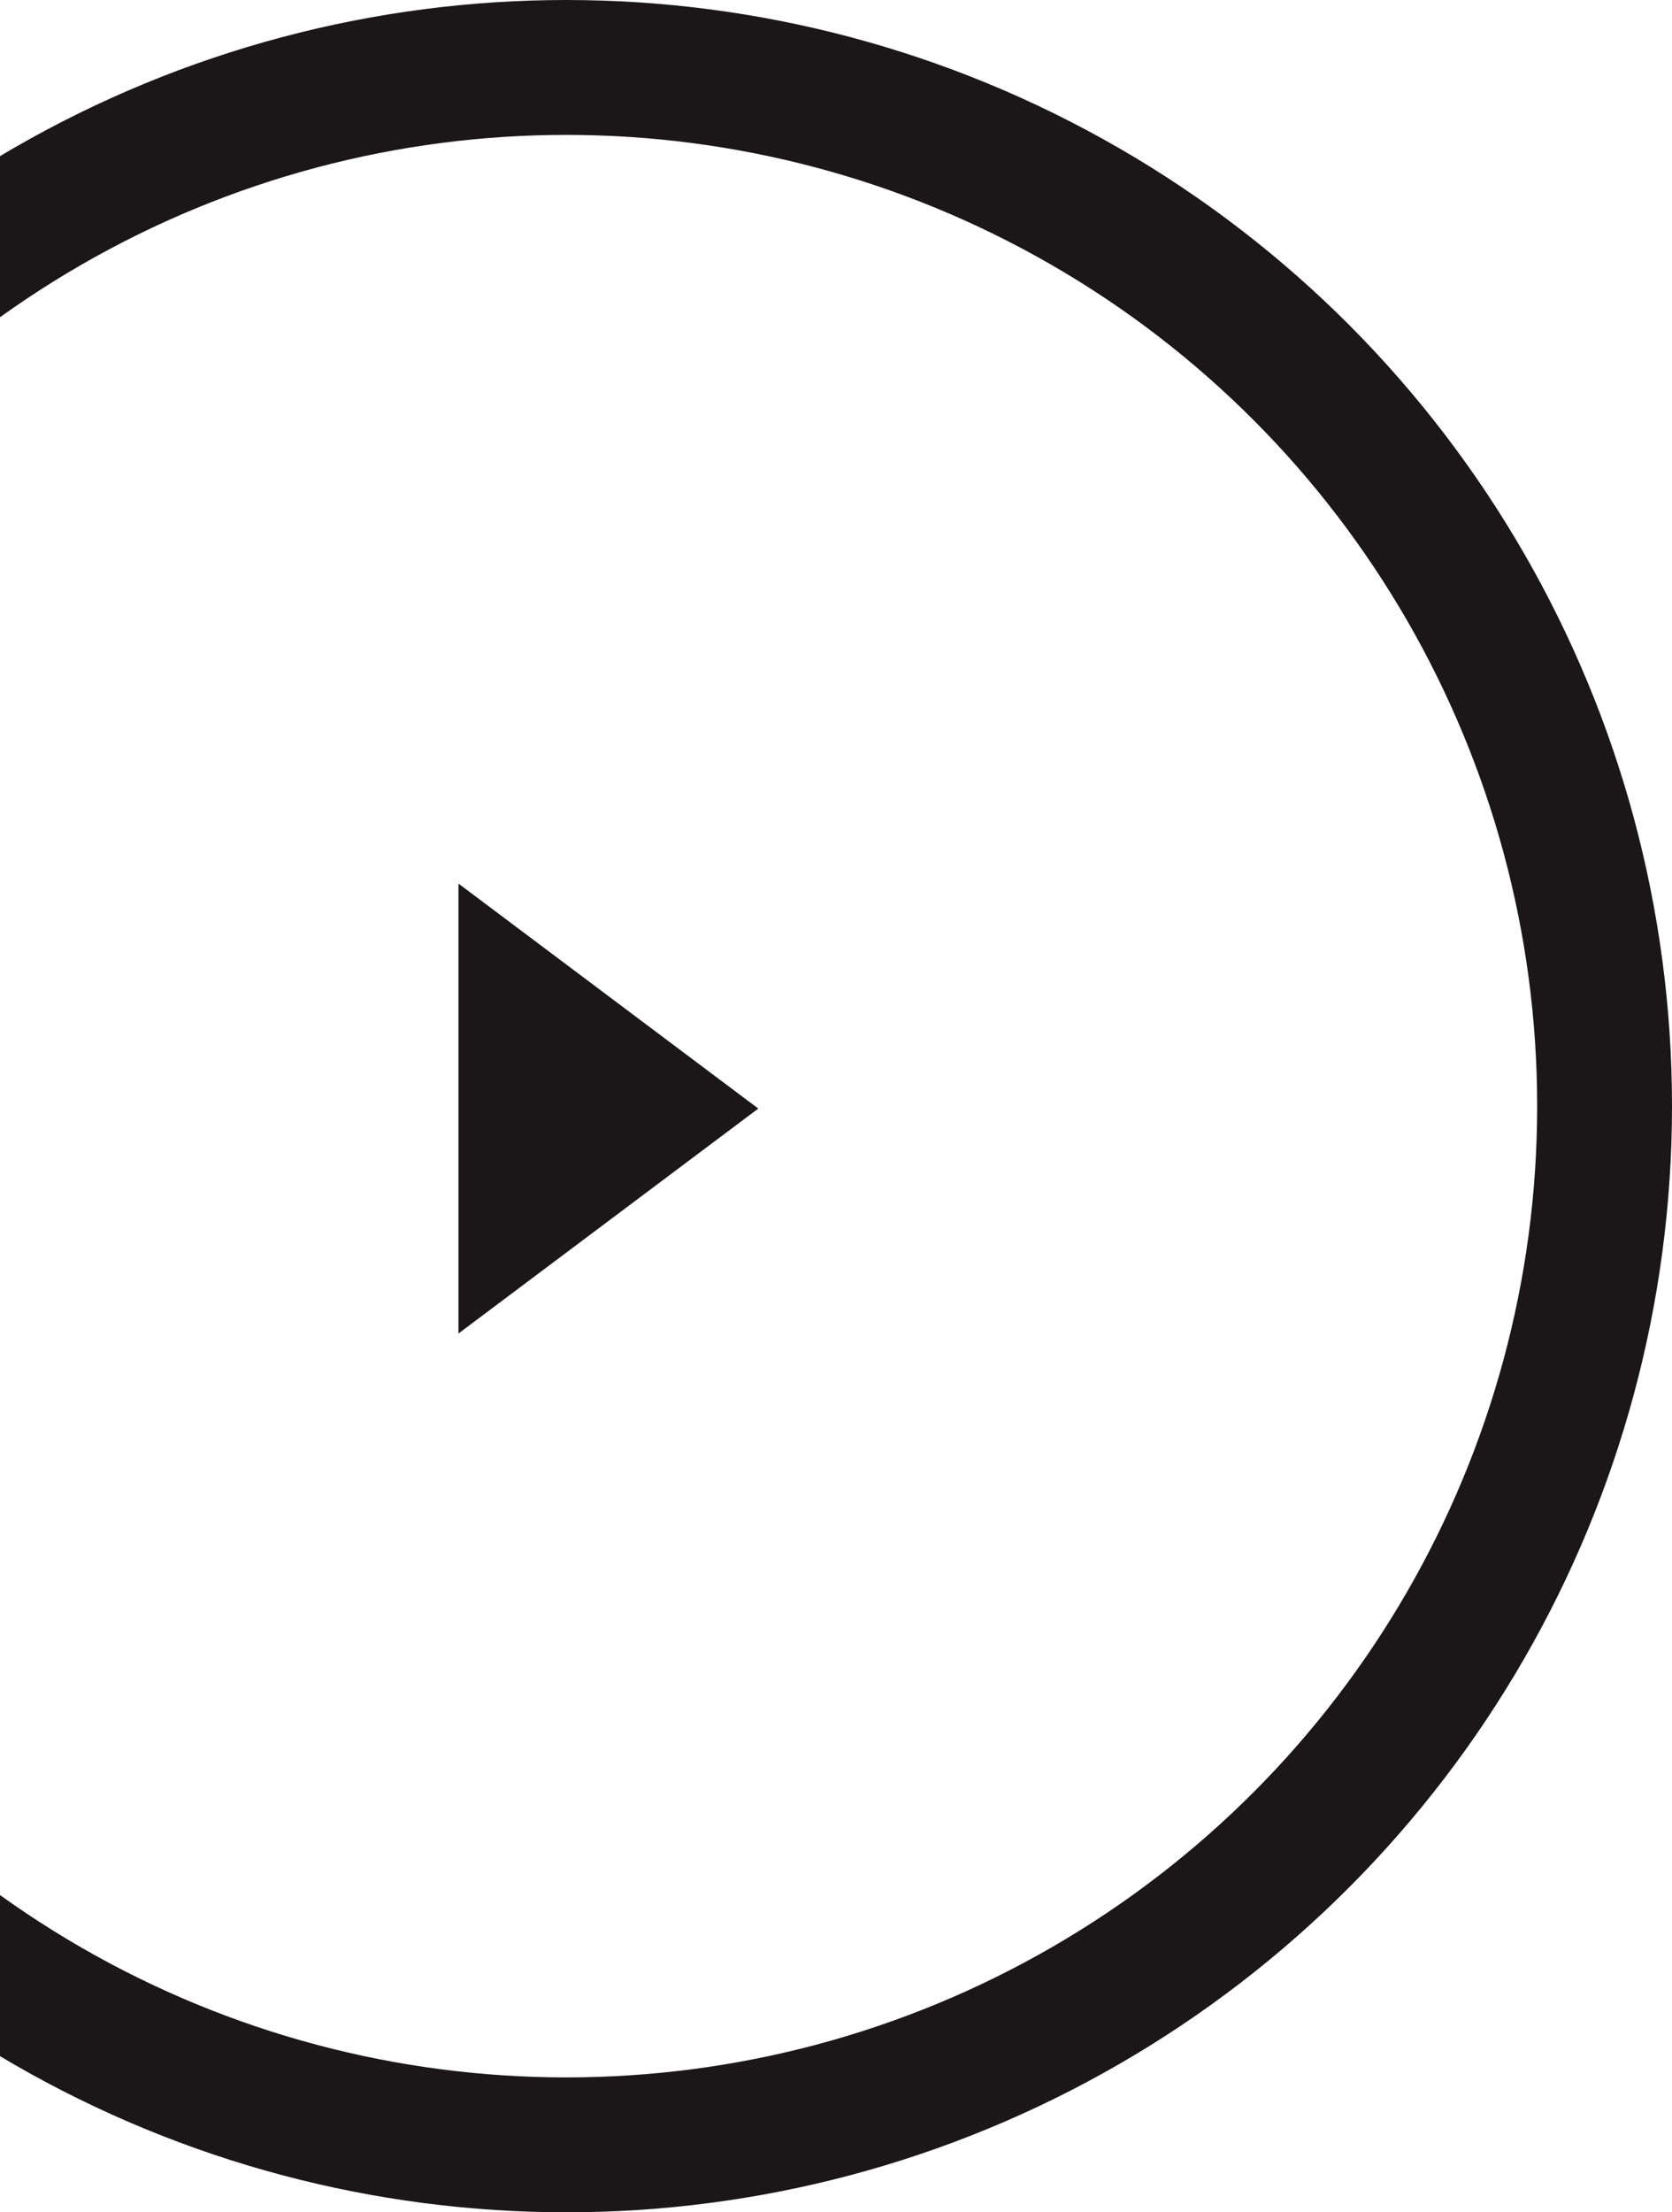 <?xml version="1.0" encoding="UTF-8" standalone="no"?>
<svg width="248px" height="328px" viewBox="0 0 248 328" version="1.1" xmlns="http://www.w3.org/2000/svg" xmlns:xlink="http://www.w3.org/1999/xlink">
    <!-- Generator: sketchtool 46.1 (44463) - http://www.bohemiancoding.com/sketch -->
    <title>175BA7D1-1381-4DCB-A653-360BFB4AE438</title>
    <desc>Created with sketchtool.</desc>
    <defs></defs>
    <g id="Desktop" stroke="none" stroke-width="1" fill="none" fill-rule="evenodd">
        <g id="Video" transform="translate(0, -1762)">
            <g id="SIMPLE-TEXT-MEDIA-BLACK-Copy-2" transform="translate(-80, 1656)">
                <g id="bg">
                    <g id="play" transform="translate(0, 106)">
                        <polygon id="Fill-3" fill="#1B1718" points="148 131 192.475 164.356 148 197.712"></polygon>
                        <circle id="Oval-3" stroke="#1B1718" stroke-width="20" cx="164" cy="164" r="154"></circle>
                    </g>
                </g>
            </g>
        </g>
    </g>
</svg>